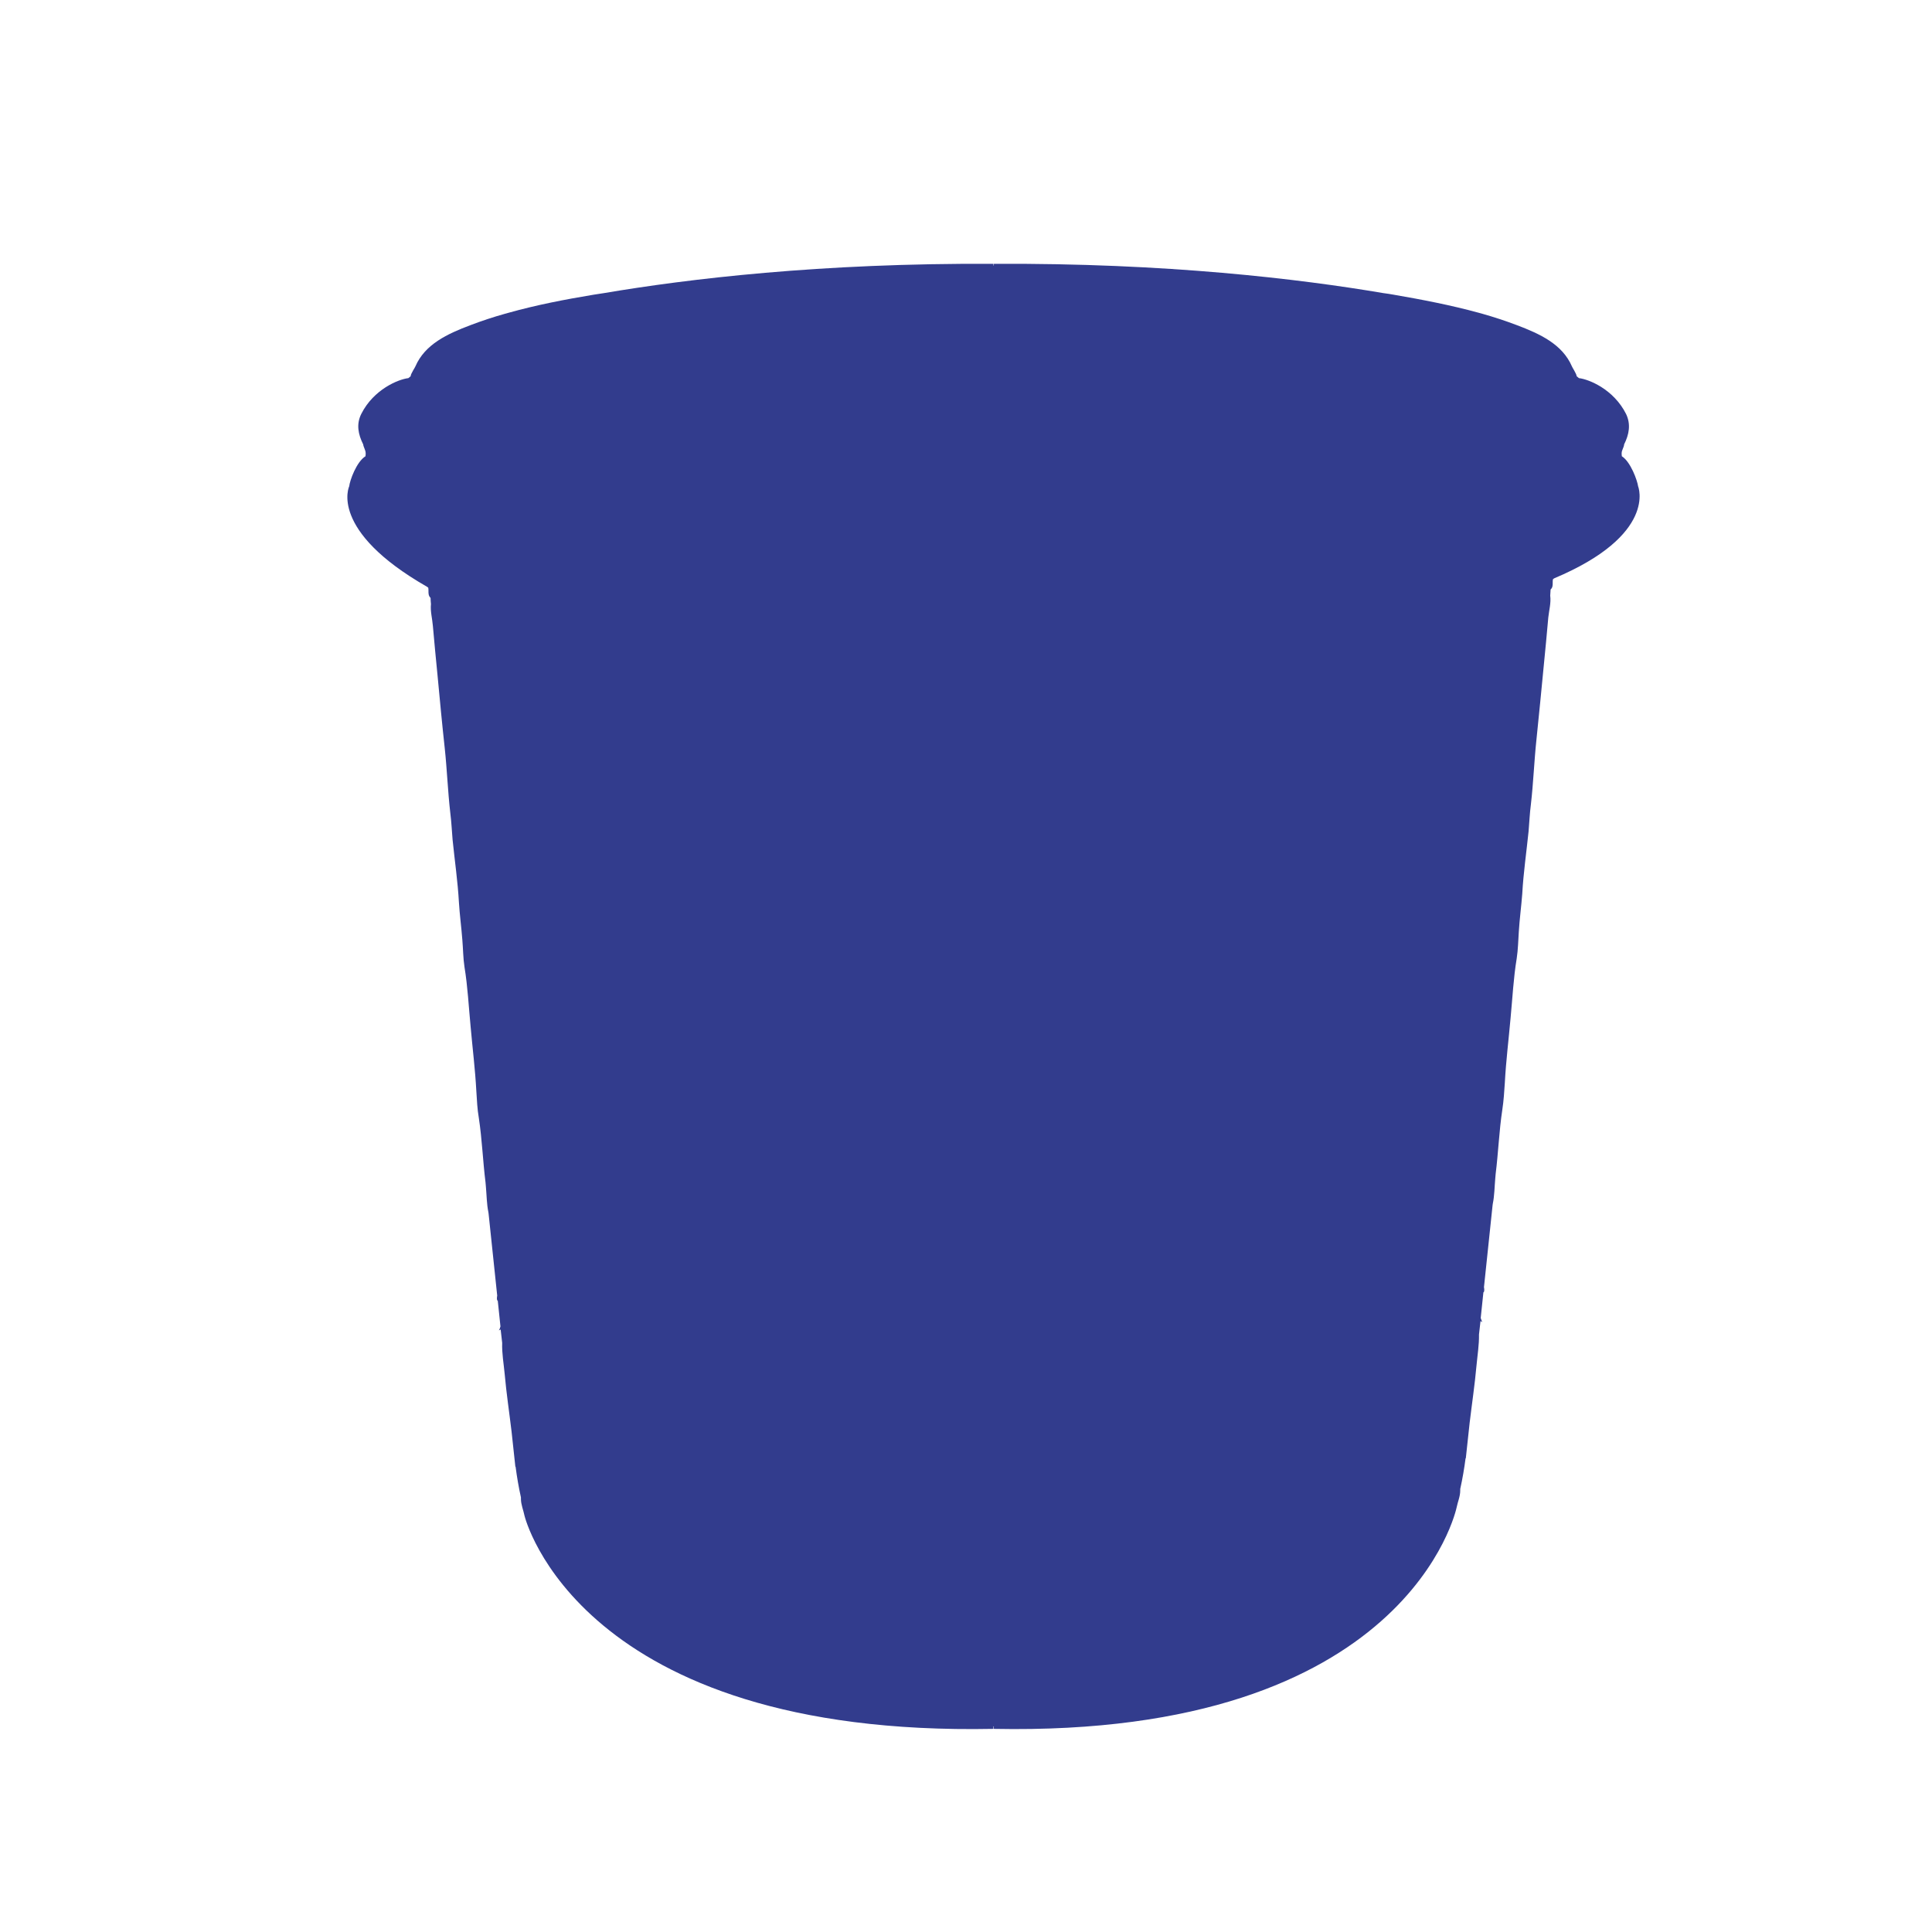 <?xml version="1.0" encoding="utf-8"?>
<!-- Generator: Adobe Illustrator 25.2.1, SVG Export Plug-In . SVG Version: 6.00 Build 0)  -->
<svg version="1.1" id="Capa_1" xmlns="http://www.w3.org/2000/svg" xmlns:xlink="http://www.w3.org/1999/xlink" x="0px" y="0px"
	 viewBox="0 0 100.91 100.91" style="enable-background:new 0 0 100.91 100.91;" xml:space="preserve">
<style type="text/css">
	.st0{fill:#323C8D;}
</style>
<path class="st0" d="M85.56,25.4c-0.04-0.3-0.39-1.28-0.85-1.57c0-0.03-0.01-0.07-0.01-0.1c0-0.02,0-0.04,0-0.06
	c0-0.16,0.12-0.3,0.13-0.46c0.26-0.52,0.36-1.05,0.1-1.59c-0.65-1.29-1.94-1.81-2.46-1.87l-0.12-0.1c0-0.12-0.25-0.49-0.25-0.52
	c-0.5-1.15-1.66-1.69-2.88-2.15c-0.58-0.22-1.19-0.42-1.79-0.59c-0.02-0.01-0.08-0.02-0.18-0.05c-1.46-0.4-2.96-0.69-4.47-0.95
	c-0.17-0.03-0.35-0.06-0.52-0.08c-4.36-0.74-11.33-1.58-20.35-1.53v0.09h-0.02v-0.09c-9.02-0.05-15.99,0.79-20.35,1.53
	c-0.17,0.03-0.35,0.05-0.52,0.08c-1.51,0.25-3.01,0.54-4.47,0.95c-0.09,0.03-0.15,0.04-0.18,0.05c-0.61,0.17-1.21,0.37-1.79,0.59
	c-1.22,0.46-2.38,1-2.88,2.15c0,0.03-0.26,0.41-0.25,0.52l-0.12,0.1c-0.52,0.06-1.81,0.58-2.46,1.87c-0.27,0.54-0.16,1.07,0.1,1.59
	c0.02,0.16,0.13,0.3,0.13,0.46c0,0.02,0,0.04,0,0.06c0,0.03-0.01,0.06-0.01,0.1c-0.47,0.29-0.82,1.27-0.85,1.57
	c0,0-1.09,2.3,4.07,5.25c0.02,0.02,0.04,0.03,0.06,0.05c0.01,0.06,0.01,0.12,0.01,0.18c0,0.12,0,0.24,0.11,0.35
	c0,0.11,0.01,0.21,0.02,0.32c-0.04,0.38,0.07,0.76,0.1,1.14c0.07,0.85,0.16,1.7,0.24,2.55c0.12,1.28,0.24,2.56,0.38,3.84
	c0.12,1.12,0.16,2.25,0.29,3.38c0.06,0.47,0.08,0.94,0.12,1.4c0.11,1.09,0.27,2.18,0.33,3.26c0.04,0.66,0.13,1.32,0.18,1.98
	c0.04,0.47,0.04,0.94,0.11,1.4c0.17,1.03,0.22,2.07,0.32,3.11c0.1,1.13,0.24,2.25,0.3,3.38c0.03,0.47,0.05,0.94,0.13,1.4
	c0.17,1.12,0.21,2.25,0.35,3.37l0.02,0.23c0.04,0.44,0.04,0.89,0.13,1.33l0.01,0.07l0.45,4.28c-0.02,0.11-0.03,0.25,0.03,0.27
	l0.14,1.34c-0.02,0.07-0.04,0.14-0.08,0.21c0.04-0.02,0.07-0.04,0.09-0.05l0.08,0.7c-0.02,0.54,0.08,1.08,0.13,1.62
	c0.09,1.01,0.24,2,0.36,3.01l0.2,1.85l0.01-0.02c0.07,0.54,0.16,1.07,0.28,1.61c0,0.03,0,0.05,0,0.08c0,0.3,0.13,0.59,0.19,0.89
	c0,0,2.8,11.55,24.49,11.12v-0.13h0.02v0.13c21.69,0.43,24.17-11.56,24.17-11.56c0.06-0.3,0.19-0.58,0.19-0.89c0-0.03,0-0.05,0-0.08
	c0.12-0.54,0.21-1.07,0.28-1.61l0.01,0.02l0.2-1.85c0.12-1.01,0.27-2,0.36-3.01c0.05-0.54,0.14-1.08,0.13-1.62l0.08-0.7
	c0.02,0.02,0.05,0.03,0.09,0.05c-0.03-0.07-0.06-0.14-0.08-0.21l0.14-1.34c0.06-0.02,0.05-0.17,0.03-0.27l0.45-4.28l0.01-0.07
	c0.09-0.44,0.09-0.88,0.13-1.33l0.02-0.23c0.14-1.12,0.18-2.25,0.35-3.37c0.07-0.46,0.1-0.94,0.13-1.4c0.06-1.13,0.2-2.25,0.3-3.38
	c0.1-1.04,0.15-2.08,0.32-3.11c0.07-0.46,0.08-0.94,0.11-1.4c0.04-0.66,0.13-1.32,0.18-1.98c0.06-1.09,0.22-2.18,0.33-3.26
	c0.04-0.47,0.06-0.94,0.12-1.4c0.13-1.12,0.17-2.25,0.29-3.38c0.13-1.28,0.26-2.56,0.38-3.84c0.08-0.85,0.17-1.7,0.24-2.55
	c0.04-0.38,0.15-0.76,0.1-1.14c0.01-0.11,0.01-0.21,0.02-0.32c0.11-0.1,0.11-0.22,0.11-0.35c0-0.06,0-0.12,0.01-0.18
	c0.02-0.02,0.04-0.03,0.06-0.05C86.59,27.93,85.56,25.4,85.56,25.4z"/>
</svg>
